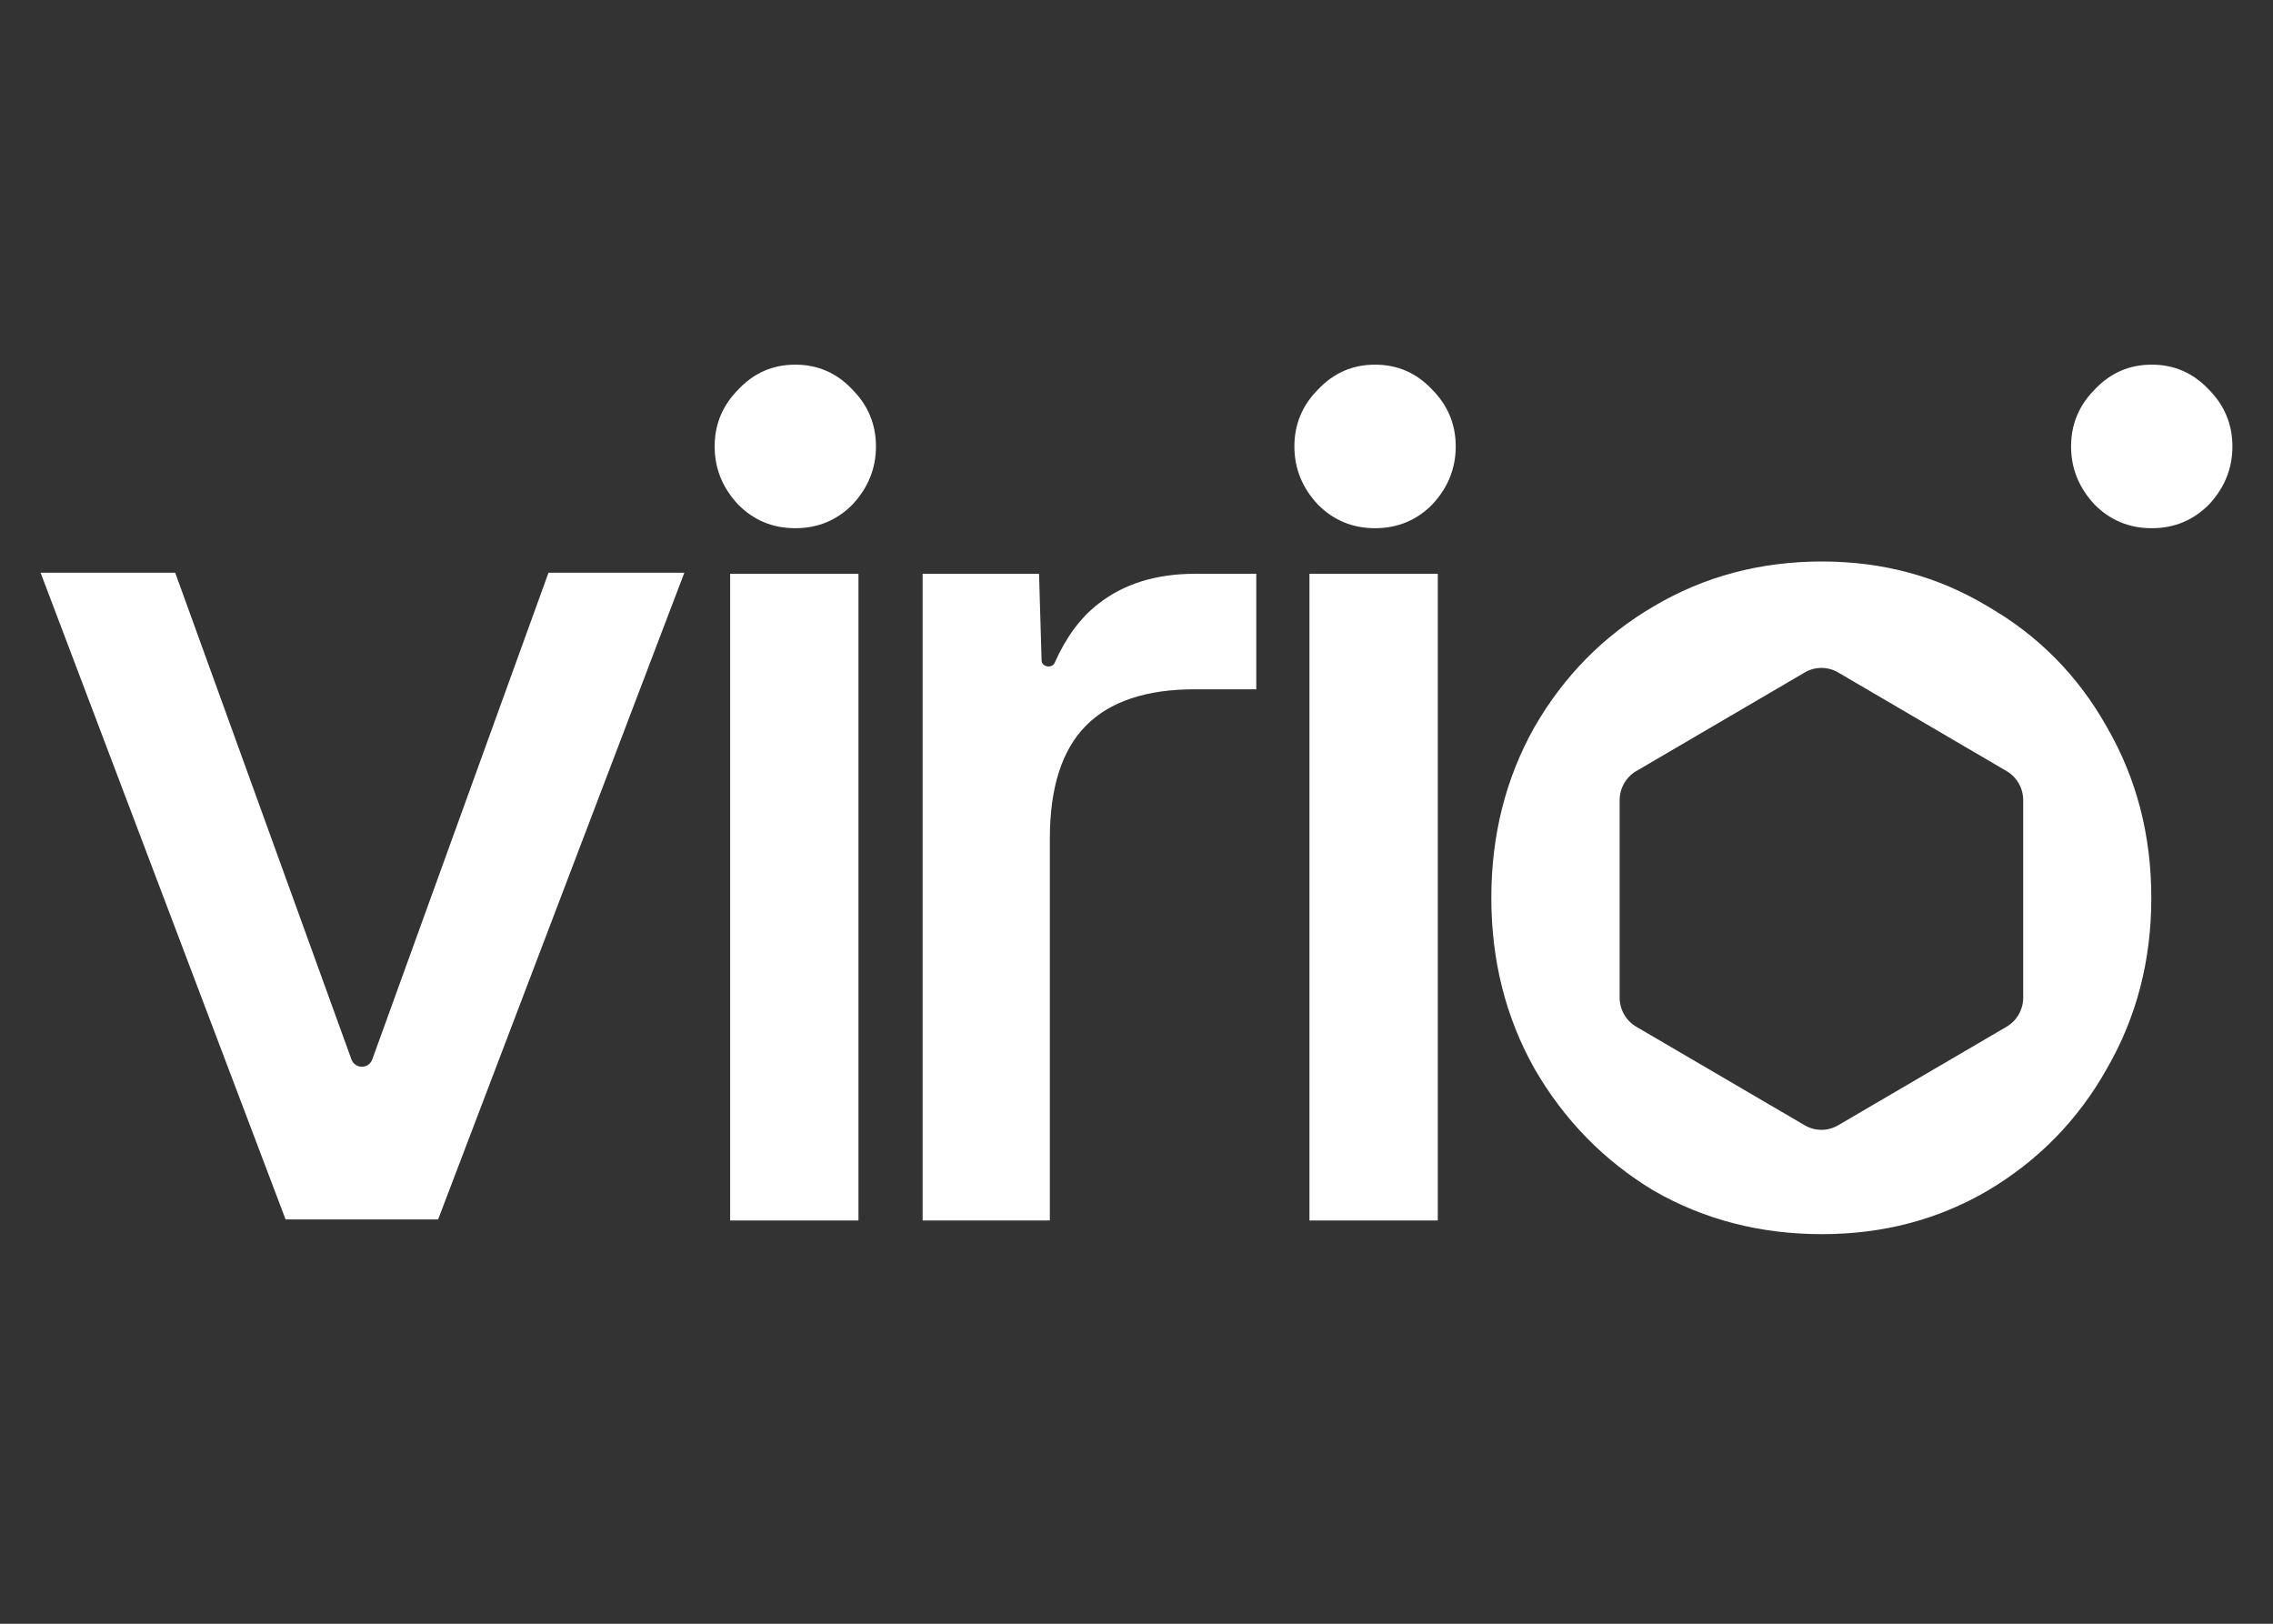 <svg width="56" height="40" viewBox="0 0 56 40" fill="none" xmlns="http://www.w3.org/2000/svg">
<rect x="0" y="0" width="56" height="40" fill="#333333" stroke="none"/>
<path d="M51.602 12.427C51.987 12.817 52.457 13.012 53.013 13.012C53.568 13.012 54.038 12.817 54.423 12.427C54.808 12.015 55 11.539 55 10.998C55 10.456 54.808 9.99 54.423 9.601C54.038 9.189 53.568 8.983 53.013 8.983C52.457 8.983 51.987 9.189 51.602 9.601C51.218 9.99 51.025 10.456 51.025 10.998C51.025 11.539 51.218 12.015 51.602 12.427Z" fill="white"/>
<path d="M32.467 12.427C32.852 12.817 33.322 13.012 33.877 13.012C34.433 13.012 34.903 12.817 35.288 12.427C35.672 12.015 35.865 11.539 35.865 10.998C35.865 10.456 35.672 9.99 35.288 9.601C34.903 9.189 34.433 8.983 33.877 8.983C33.322 8.983 32.852 9.189 32.467 9.601C32.082 9.99 31.89 10.456 31.89 10.998C31.89 11.539 32.082 12.015 32.467 12.427Z" fill="white"/>
<path d="M18.184 12.427C18.568 12.817 19.038 13.012 19.594 13.012C20.15 13.012 20.62 12.817 21.004 12.427C21.389 12.015 21.581 11.539 21.581 10.998C21.581 10.456 21.389 9.99 21.004 9.601C20.62 9.189 20.15 8.983 19.594 8.983C19.038 8.983 18.568 9.189 18.184 9.601C17.799 9.99 17.607 10.456 17.607 10.998C17.607 11.539 17.799 12.015 18.184 12.427Z" fill="white"/>
<path d="M7.036 30.04L1 14.109H4.317L8.658 26.097C8.746 26.339 9.084 26.339 9.172 26.097L13.513 14.109H16.86L10.794 30.04H7.036Z" fill="white"/>
<path d="M21.15 30.066H17.989V14.135H21.15V30.066Z" fill="white"/>
<path d="M22.731 30.066V14.135H25.599L25.662 16.276C25.667 16.433 25.921 16.473 25.984 16.328C26.259 15.706 26.614 15.224 27.048 14.884C27.679 14.385 28.477 14.135 29.443 14.135H30.951V16.98H29.443C28.241 16.98 27.344 17.279 26.753 17.878C26.161 18.477 25.865 19.405 25.865 20.663V30.066H22.731Z" fill="white"/>
<path d="M35.423 30.066H32.261V14.135H35.423V30.066Z" fill="white"/>
<path fill-rule="evenodd" clip-rule="evenodd" d="M48.977 14.941C47.754 14.202 46.391 13.832 44.888 13.832C43.364 13.832 41.98 14.202 40.735 14.941C39.511 15.659 38.534 16.648 37.805 17.91C37.096 19.171 36.742 20.573 36.742 22.118C36.742 23.662 37.096 25.064 37.805 26.326C38.534 27.587 39.511 28.587 40.735 29.327C41.98 30.044 43.364 30.403 44.888 30.403C46.391 30.403 47.754 30.044 48.977 29.327C50.222 28.587 51.199 27.587 51.907 26.326C52.637 25.064 53.002 23.662 53.002 22.118C53.002 20.573 52.637 19.171 51.907 17.91C51.199 16.648 50.222 15.659 48.977 14.941ZM49.436 18.995L45.285 16.565C45.031 16.417 44.718 16.417 44.465 16.565L40.313 18.995C40.059 19.143 39.903 19.418 39.903 19.714V24.573C39.903 24.87 40.059 25.144 40.313 25.293L44.465 27.722C44.718 27.87 45.031 27.87 45.285 27.722L49.436 25.293C49.69 25.144 49.846 24.87 49.846 24.573V19.714C49.846 19.418 49.69 19.143 49.436 18.995Z" fill="white"/>
</svg>
